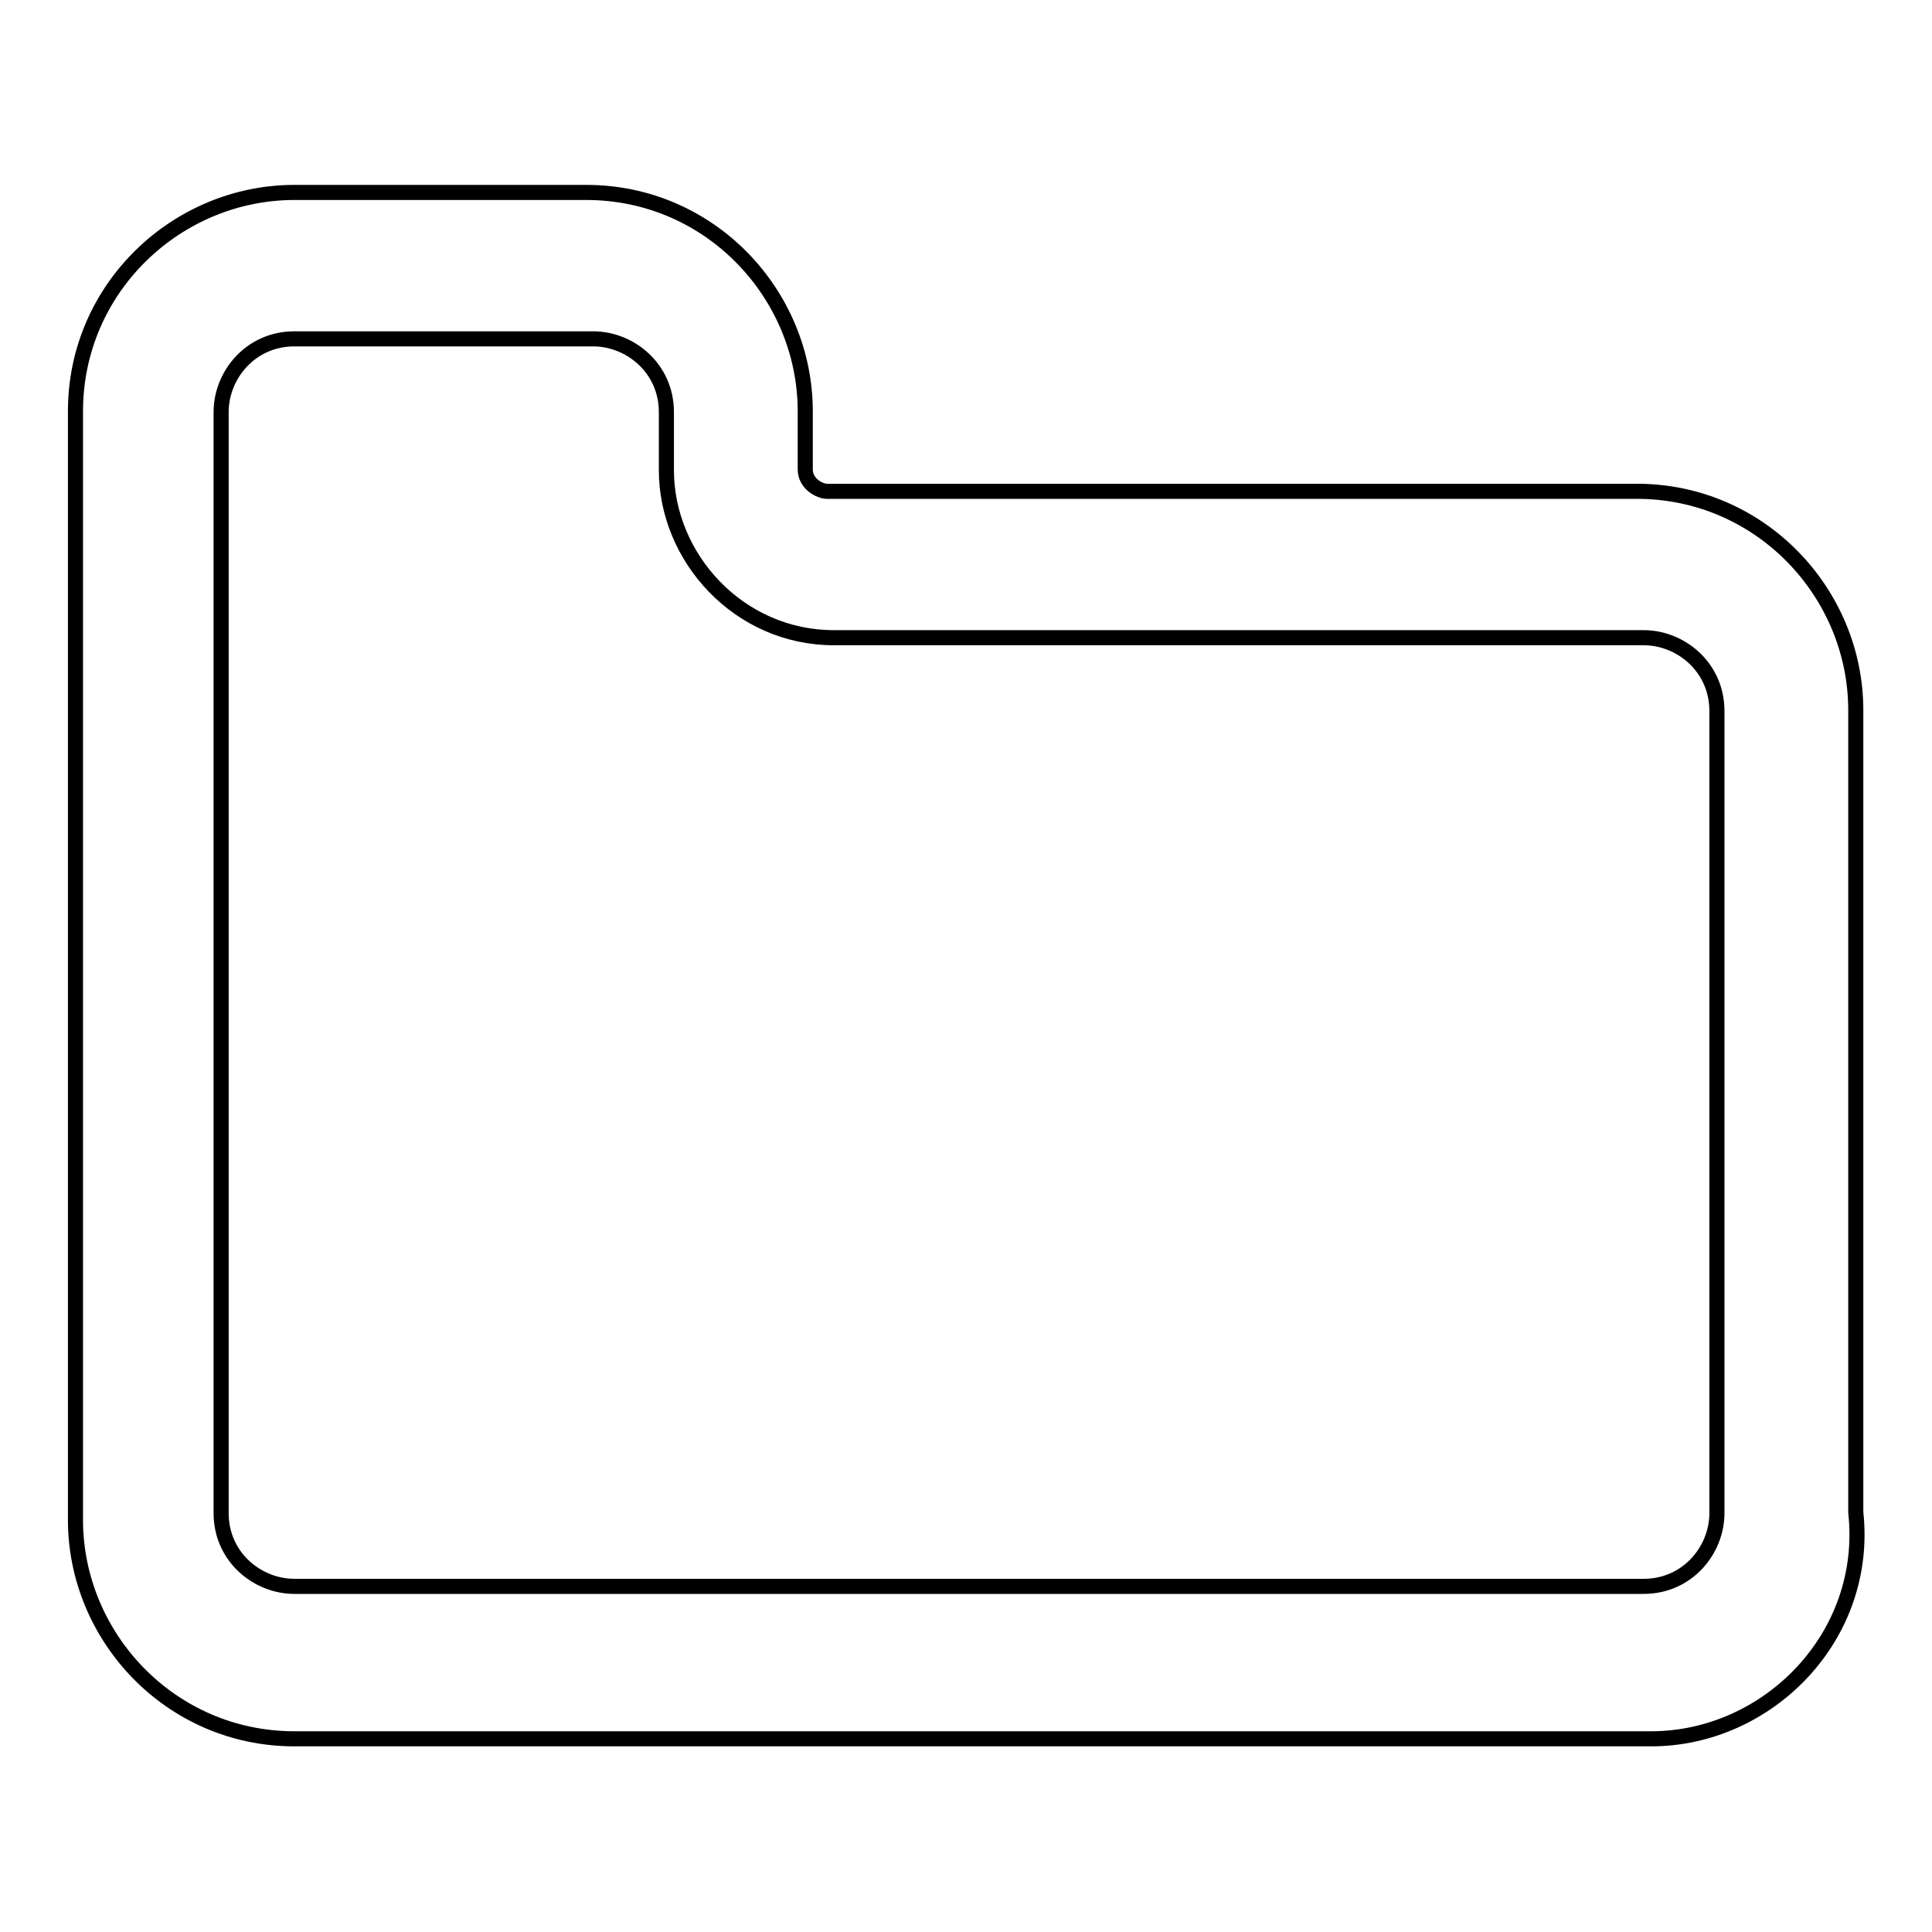 <?xml version="1.0" encoding="utf-8"?>
<!-- Svg Vector Icons : http://www.onlinewebfonts.com/icon -->
<!DOCTYPE svg PUBLIC "-//W3C//DTD SVG 1.1//EN" "http://www.w3.org/Graphics/SVG/1.1/DTD/svg11.dtd">
<svg version="1.1" xmlns="http://www.w3.org/2000/svg" xmlns:xlink="http://www.w3.org/1999/xlink" x="0px" y="0px" viewBox="0 0 256 256" enable-background="new 0 0 256 256" xml:space="preserve">
<g> <path stroke-width="2" fill-opacity="0" stroke="#000000"  d="M218.8,230.4H39c-16.4,0-29-13.5-29-29V54.5c0-16.4,13.5-29,29-29h38.7c16.4,0,29,13.5,29,29v7.7 c0,1.9,1.9,2.9,2.9,2.9h107.3c16.4,0,29,13.5,29,29v106.3C247.7,216.9,234.2,230.4,218.8,230.4L218.8,230.4z M39,44.9 c-5.8,0-9.7,4.8-9.7,9.7v145.9c0,5.8,4.8,9.7,9.7,9.7h178.8c5.8,0,9.7-4.8,9.7-9.7V94.2c0-5.8-4.8-9.7-9.7-9.7H110.5 c-12.6,0-22.2-10.6-22.2-22.2v-7.7c0-5.8-4.8-9.7-9.7-9.7H39z"/></g>
</svg>